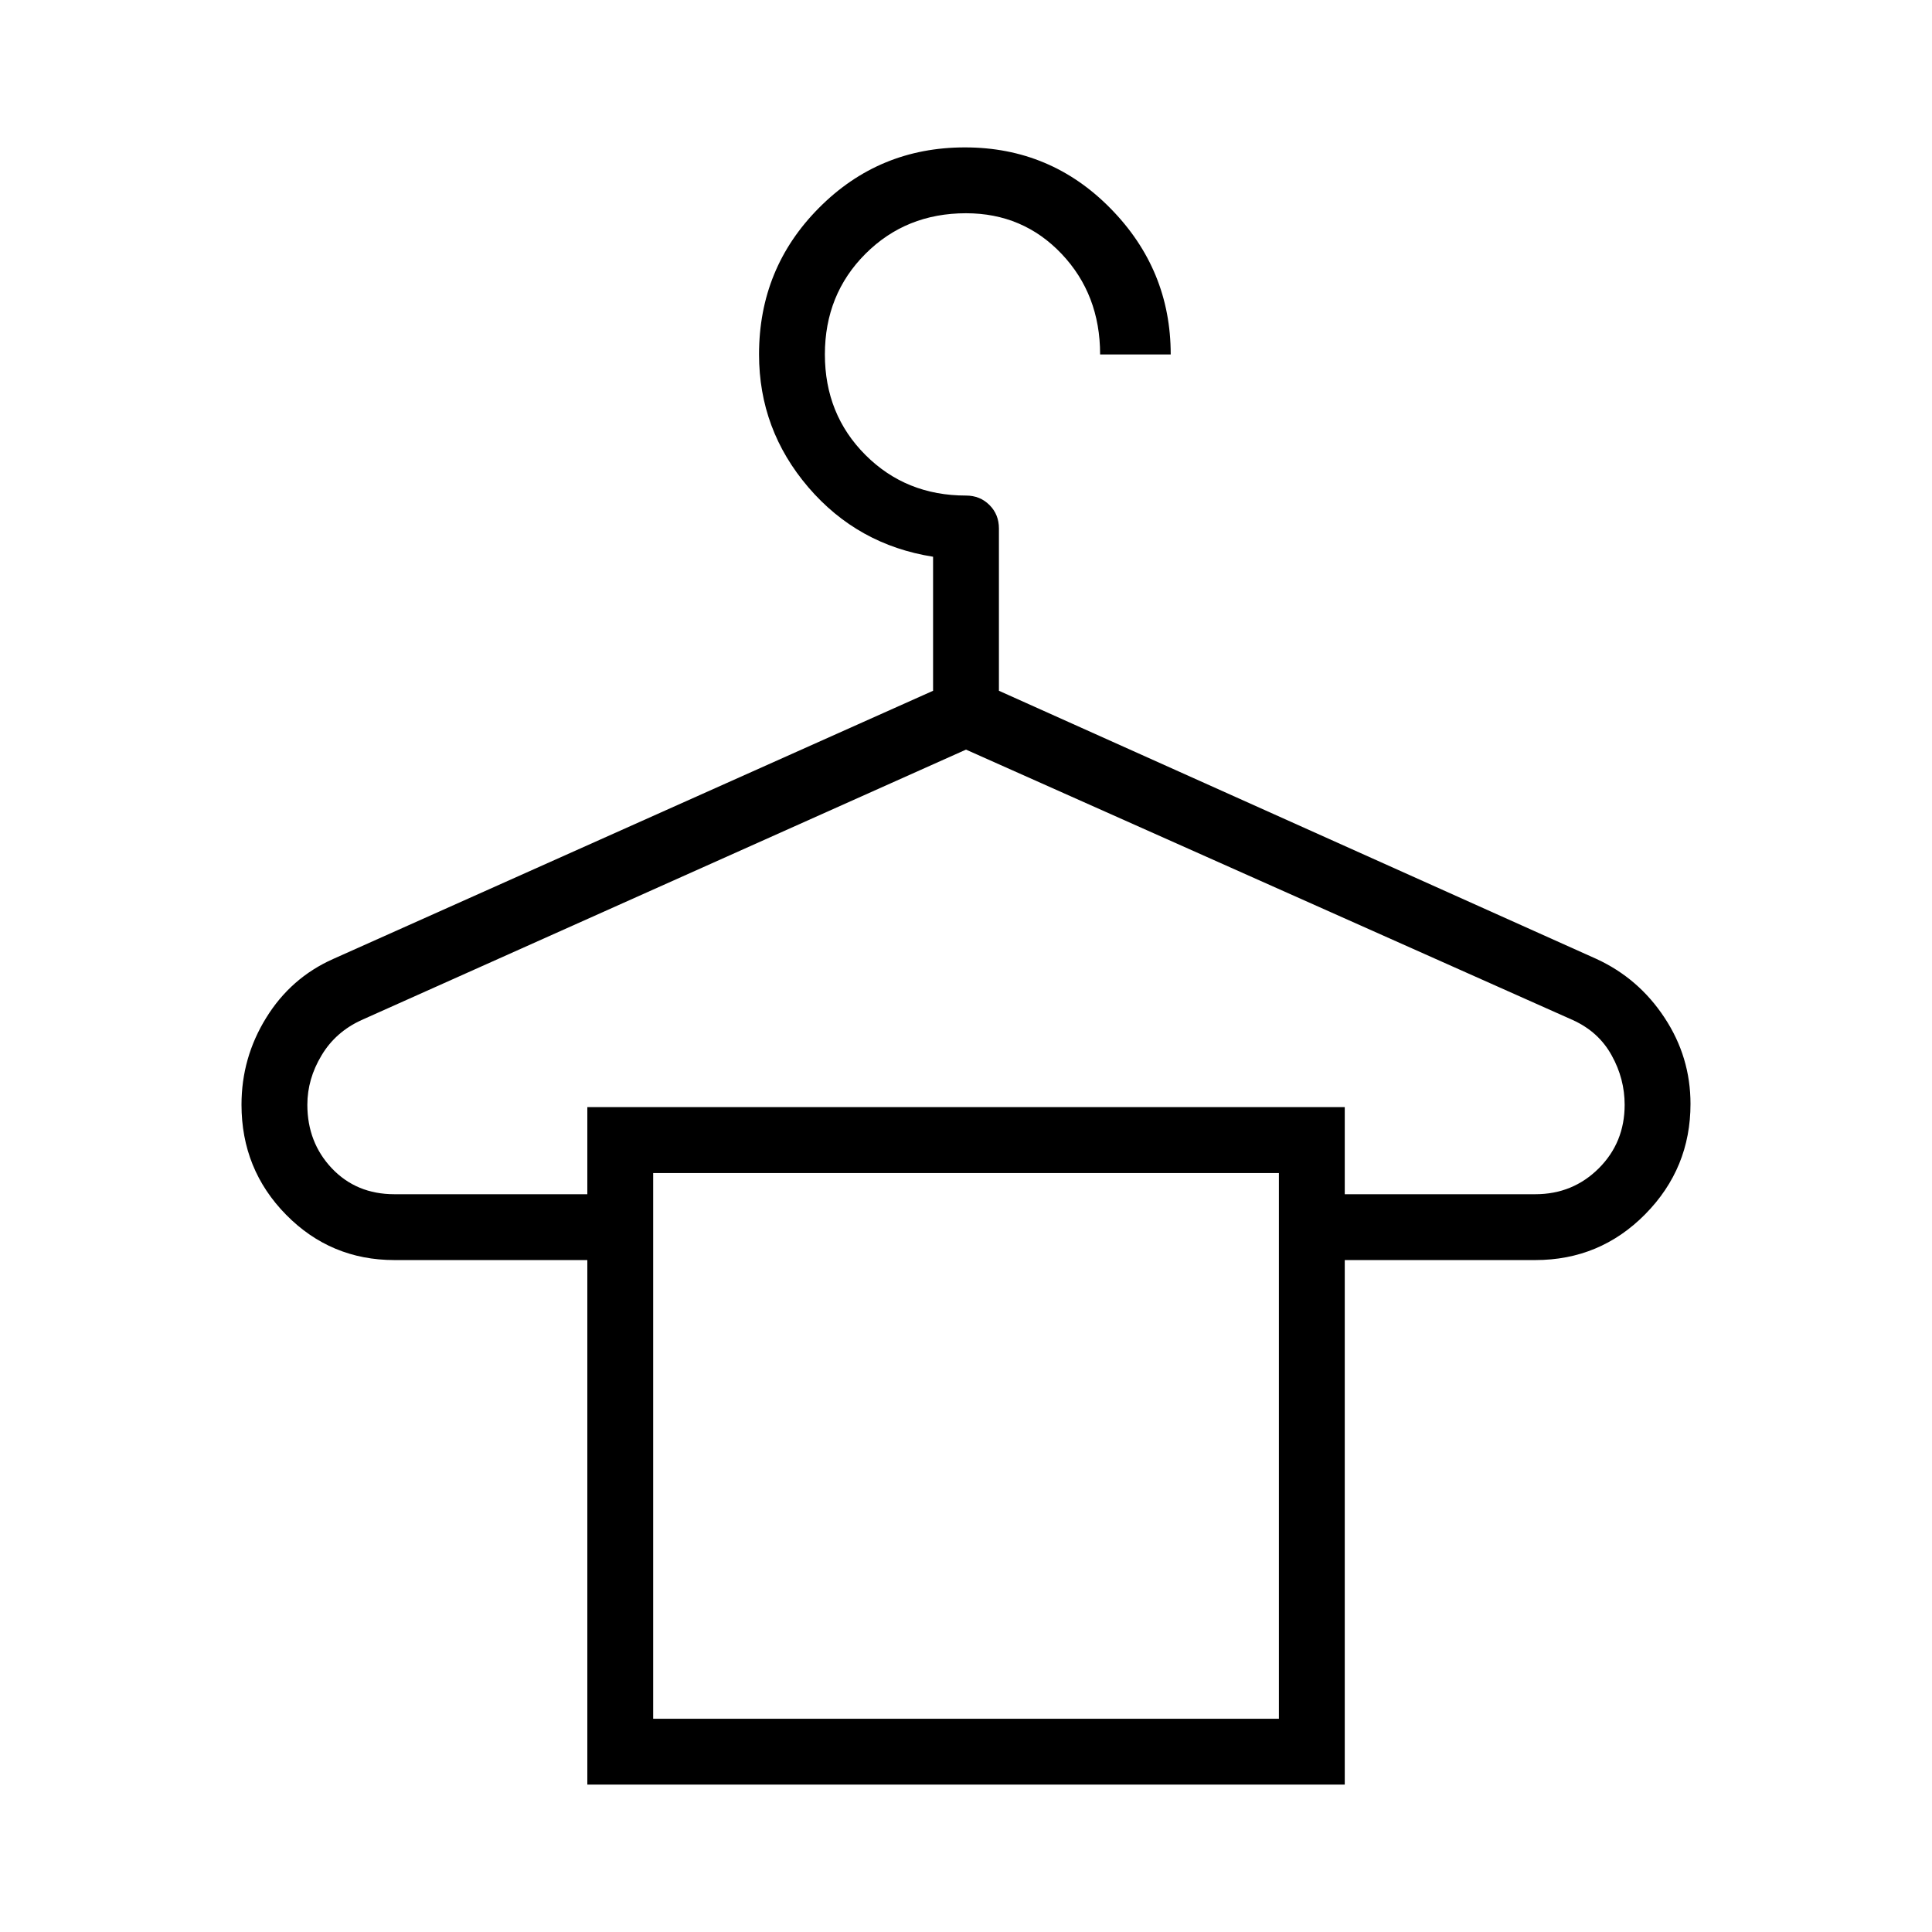 <?xml version="1.0" encoding="UTF-8"?> <svg xmlns="http://www.w3.org/2000/svg" width="24" height="24" viewBox="0 0 24 24" fill="none"><path d="M7.296 22.169V15.653H4.899C4.372 15.653 3.923 15.465 3.554 15.09C3.185 14.715 3 14.259 3 13.723C3 13.334 3.102 12.974 3.307 12.643C3.511 12.312 3.789 12.068 4.14 11.912L11.591 8.581V6.916C10.968 6.818 10.451 6.531 10.042 6.054C9.633 5.576 9.429 5.026 9.429 4.403C9.429 3.688 9.677 3.081 10.175 2.581C10.672 2.081 11.276 1.831 11.986 1.831C12.697 1.831 13.3 2.084 13.797 2.591C14.294 3.097 14.543 3.701 14.543 4.403H13.666C13.666 3.906 13.506 3.489 13.187 3.153C12.868 2.817 12.472 2.649 12 2.649C11.503 2.649 11.087 2.817 10.751 3.153C10.415 3.489 10.247 3.906 10.247 4.403C10.247 4.899 10.415 5.316 10.751 5.652C11.087 5.988 11.503 6.156 12 6.156C12.116 6.156 12.213 6.195 12.292 6.274C12.37 6.352 12.409 6.449 12.409 6.565V8.581L19.831 11.912C20.181 12.073 20.463 12.316 20.678 12.643C20.893 12.969 21 13.326 21 13.713C21 14.246 20.813 14.703 20.438 15.083C20.063 15.463 19.608 15.653 19.072 15.653H16.705V22.169H7.296ZM4.899 14.835H7.296V13.753H16.705V14.835H19.072C19.384 14.835 19.646 14.727 19.861 14.513C20.075 14.299 20.182 14.036 20.182 13.724C20.182 13.51 20.129 13.305 20.021 13.111C19.914 12.916 19.754 12.77 19.539 12.672L12 9.312L4.49 12.672C4.276 12.77 4.11 12.916 3.994 13.111C3.877 13.305 3.818 13.51 3.818 13.724C3.818 14.036 3.92 14.299 4.122 14.513C4.325 14.727 4.584 14.835 4.899 14.835ZM8.114 21.351H15.887V14.572H8.114V21.351Z" fill="black"></path></svg> 